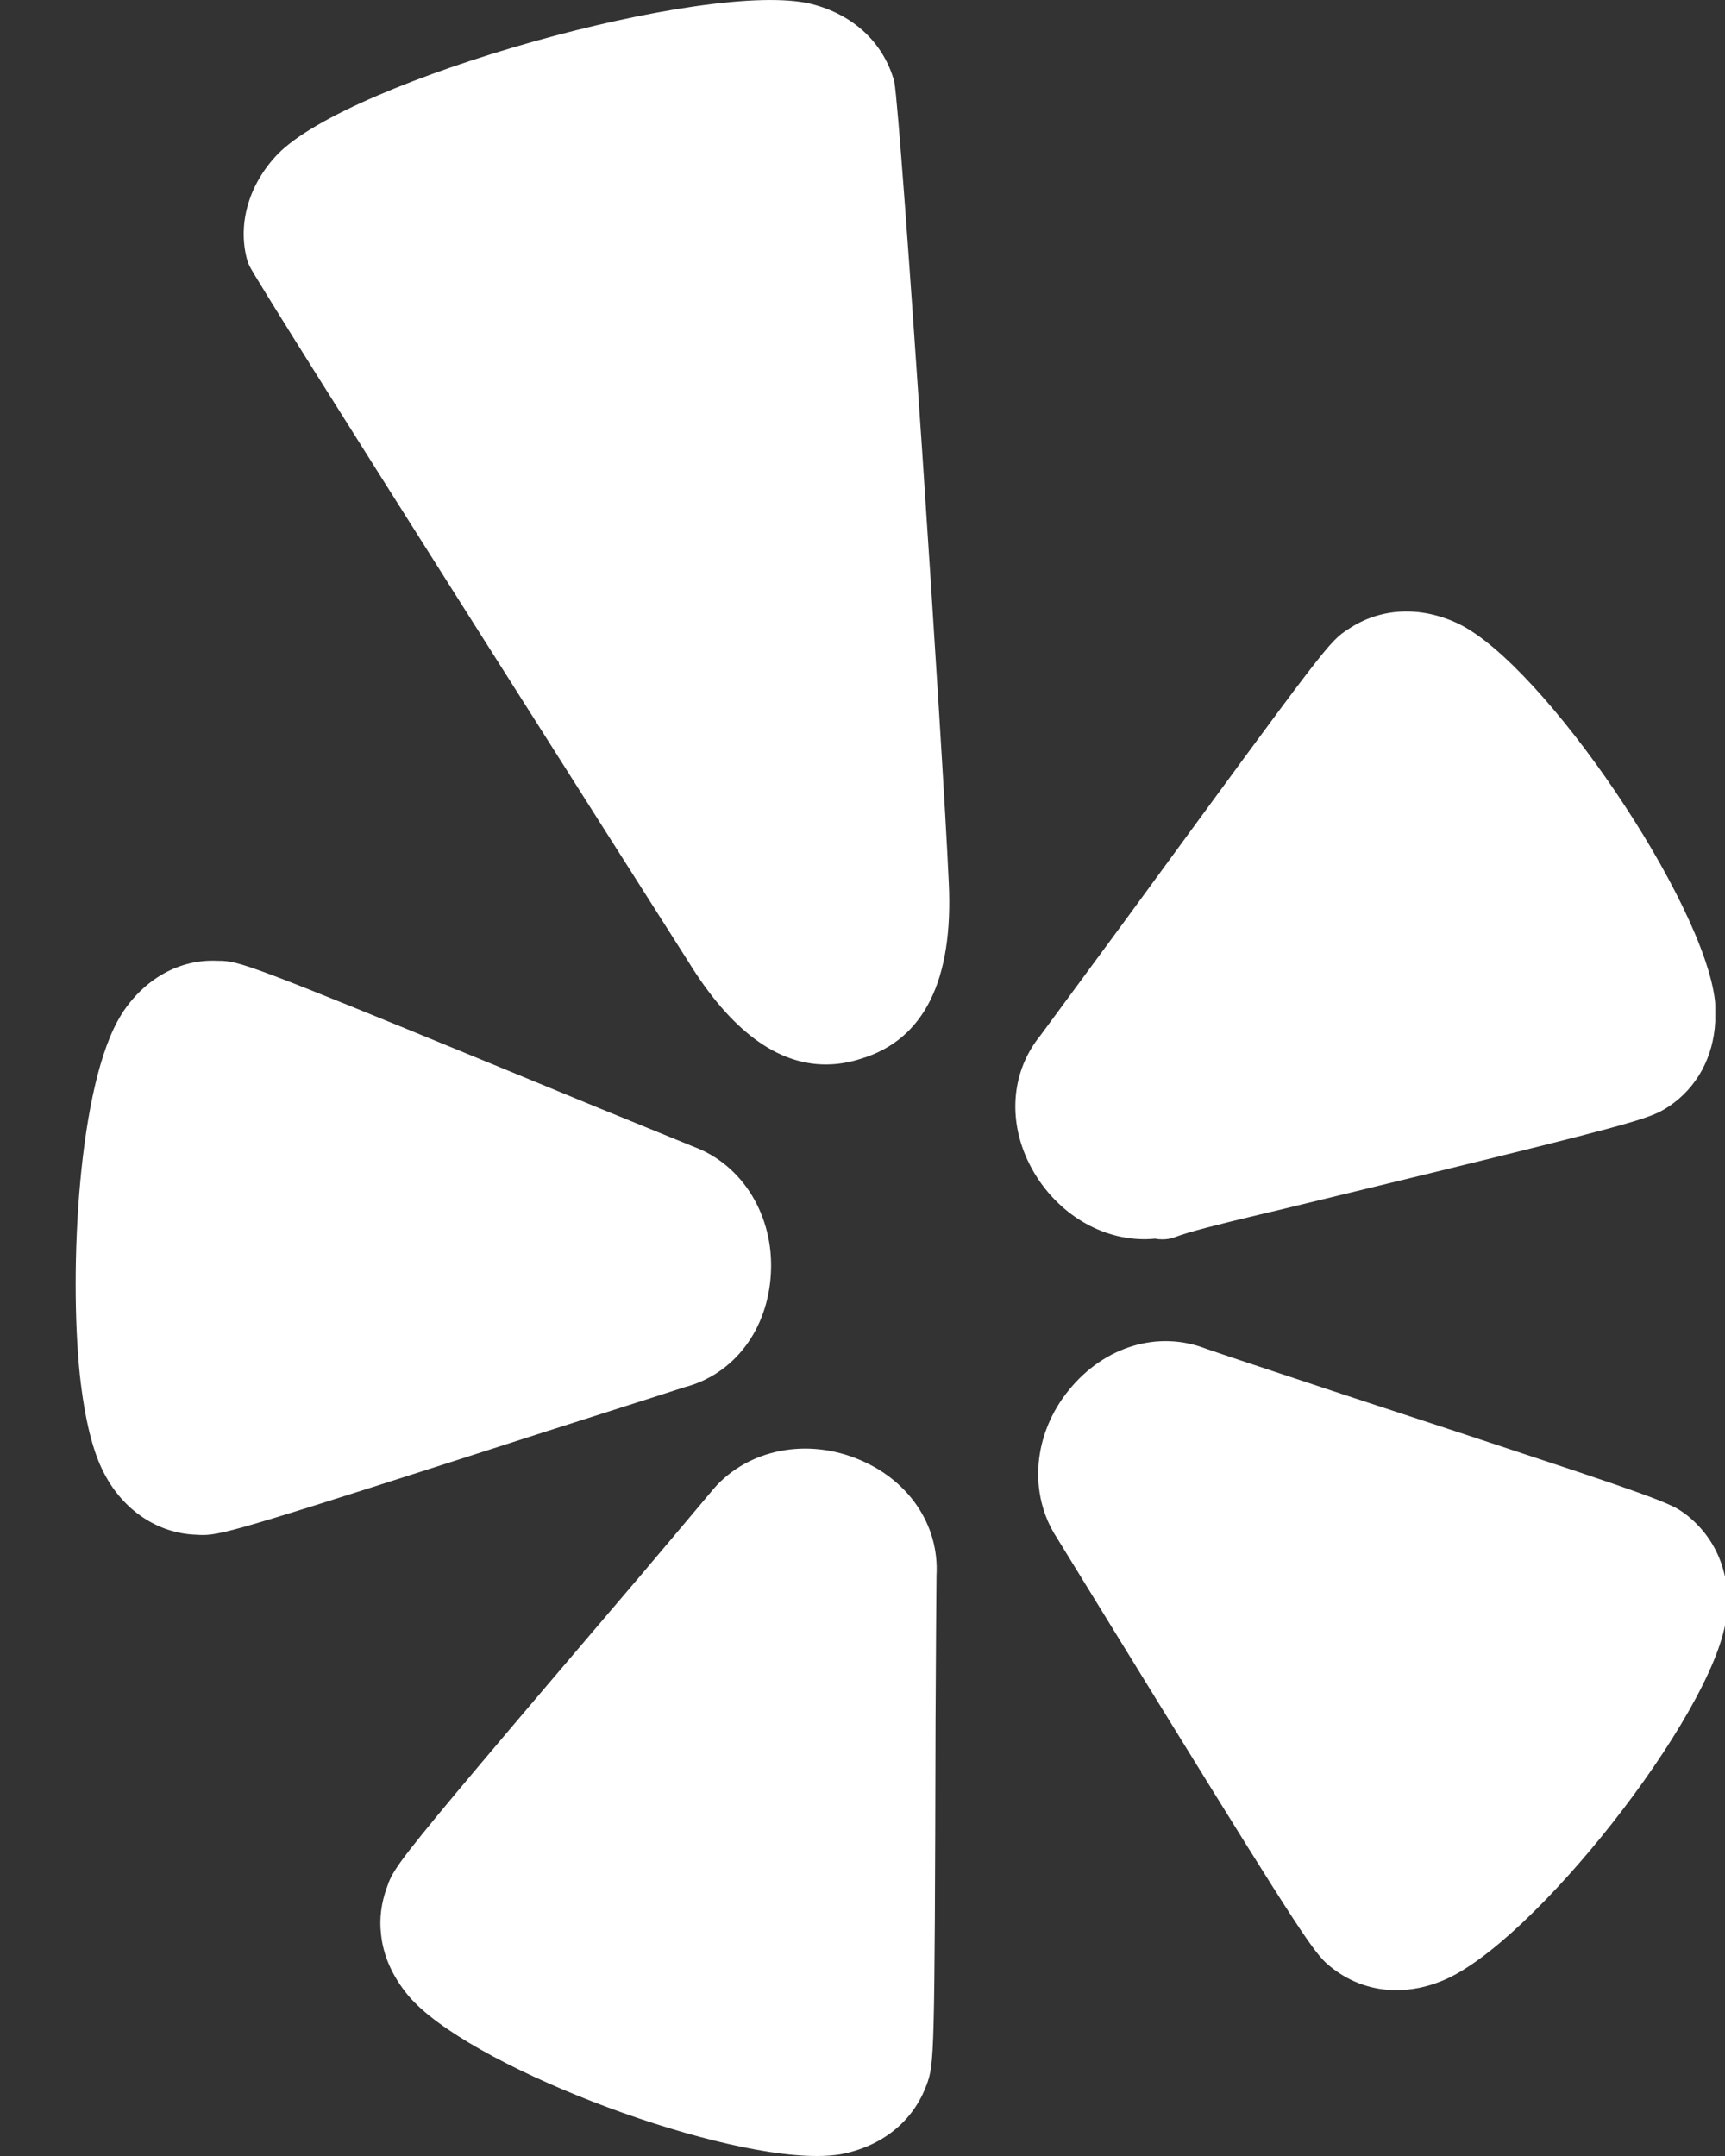 <?xml version="1.0" encoding="UTF-8"?>
<svg width="20px" height="25px" viewBox="0 0 20 25" version="1.1" xmlns="http://www.w3.org/2000/svg" xmlns:xlink="http://www.w3.org/1999/xlink">
    <rect x="0" y="0" width="20" height="25" fill="#333333" stroke="none"/>
    <title>Combined Shape</title>
    <g id="Page-1" stroke="none" stroke-width="1" fill="none" fill-rule="evenodd">
        <g id="Desktop" transform="translate(-1629, -6781)" fill="#FFFFFF" fill-rule="nonzero">
            <path d="M1637.246,6798.297 C1637.625,6797.828 1638.299,6797.668 1638.917,6797.907 C1639.525,6798.141 1639.894,6798.677 1639.858,6799.272 C1639.856,6799.342 1639.85,6800.4 1639.848,6800.794 L1639.847,6800.941 C1639.837,6804.907 1639.832,6804.923 1639.744,6805.175 L1639.742,6805.178 C1639.587,6805.6 1639.223,6805.891 1638.744,6805.98 C1638.663,6805.993 1638.571,6806 1638.47,6806 C1637.183,6806 1634.399,6804.936 1633.733,6804.139 C1633.547,6803.914 1633.441,6803.673 1633.417,6803.42 C1633.397,6803.251 1633.42,6803.064 1633.485,6802.888 L1633.485,6802.888 L1633.497,6802.854 C1633.525,6802.775 1633.559,6802.705 1633.692,6802.526 L1633.756,6802.443 C1634.061,6802.05 1634.758,6801.227 1636.455,6799.236 L1636.455,6799.236 L1636.465,6799.224 C1636.537,6799.141 1637.246,6798.297 1637.246,6798.297 Z M1641.395,6797.116 C1641.804,6796.612 1642.427,6796.423 1642.982,6796.639 L1642.982,6796.639 C1643.011,6796.649 1643.083,6796.674 1643.182,6796.707 L1643.412,6796.784 C1643.883,6796.941 1644.564,6797.166 1644.564,6797.166 C1645.668,6797.528 1646.45,6797.785 1647.008,6797.971 L1647.27,6798.058 C1647.96,6798.289 1648.236,6798.391 1648.381,6798.46 L1648.428,6798.483 C1648.462,6798.502 1648.489,6798.519 1648.514,6798.537 L1648.544,6798.559 L1648.544,6798.559 L1648.559,6798.57 C1648.92,6798.858 1649.082,6799.296 1649.012,6799.779 C1648.854,6800.892 1646.761,6803.554 1645.717,6803.97 C1645.541,6804.042 1645.363,6804.077 1645.19,6804.077 C1644.921,6804.077 1644.665,6803.991 1644.449,6803.823 L1644.449,6803.823 L1644.421,6803.801 C1644.403,6803.786 1644.385,6803.771 1644.366,6803.753 L1644.337,6803.723 C1644.152,6803.526 1643.788,6802.951 1641.891,6799.868 L1641.891,6799.868 L1641.254,6798.832 C1640.921,6798.323 1640.974,6797.63 1641.395,6797.116 Z M1631.525,6792.141 C1631.549,6792.141 1631.572,6792.141 1631.595,6792.143 L1631.632,6792.146 C1631.875,6792.176 1632.371,6792.375 1635.916,6793.837 L1635.916,6793.837 L1637.046,6794.298 C1637.612,6794.509 1637.975,6795.101 1637.938,6795.766 C1637.903,6796.419 1637.51,6796.936 1636.938,6797.085 C1636.829,6797.121 1636.491,6797.229 1635.343,6797.595 C1631.946,6798.687 1631.592,6798.799 1631.354,6798.799 C1631.327,6798.799 1631.301,6798.798 1631.273,6798.796 C1630.834,6798.781 1630.433,6798.517 1630.21,6798.089 C1630.076,6797.837 1629.982,6797.459 1629.925,6796.936 C1629.802,6795.74 1629.902,6793.569 1630.407,6792.765 C1630.407,6792.764 1630.408,6792.763 1630.408,6792.762 C1630.671,6792.35 1631.082,6792.118 1631.525,6792.141 Z M1644.635,6788.294 C1645.004,6788.046 1645.472,6788.023 1645.913,6788.234 C1646.905,6788.719 1648.763,6791.461 1648.885,6792.615 C1648.886,6792.633 1648.888,6792.664 1648.887,6792.689 L1648.887,6792.846 C1648.866,6793.257 1648.676,6793.609 1648.352,6793.828 C1648.288,6793.869 1648.239,6793.901 1648.115,6793.946 L1648.047,6793.97 C1647.667,6794.095 1646.723,6794.329 1643.798,6795.038 C1643.797,6795.038 1643.797,6795.038 1643.797,6795.038 L1643.603,6795.084 C1643.108,6795.202 1642.788,6795.283 1642.626,6795.344 C1642.578,6795.363 1642.528,6795.371 1642.478,6795.371 C1642.45,6795.371 1642.421,6795.369 1642.393,6795.363 C1641.875,6795.414 1641.347,6795.147 1641.028,6794.659 C1640.674,6794.114 1640.688,6793.464 1641.065,6793.004 C1641.085,6792.978 1641.277,6792.717 1641.487,6792.431 L1641.668,6792.185 C1641.876,6791.903 1642.057,6791.657 1642.057,6791.657 C1644.408,6788.441 1644.408,6788.441 1644.635,6788.294 Z M1632.219,6782.788 C1633.061,6781.921 1637.221,6780.754 1638.407,6781.046 C1638.896,6781.169 1639.246,6781.498 1639.369,6781.947 C1639.448,6782.387 1639.938,6789.797 1640,6791.23 C1640.056,6792.368 1639.713,6793.056 1638.984,6793.276 C1638.846,6793.321 1638.709,6793.343 1638.574,6793.343 C1638.006,6793.343 1637.471,6792.946 1636.983,6792.154 C1636.492,6791.382 1635.529,6789.866 1634.571,6788.354 L1634.269,6787.877 C1633.067,6785.978 1631.953,6784.211 1631.891,6784.081 C1631.88,6784.057 1631.871,6784.034 1631.864,6784.009 C1631.753,6783.593 1631.885,6783.137 1632.219,6782.788 Z" id="Combined-Shape"></path>
        </g>
    </g>
</svg>